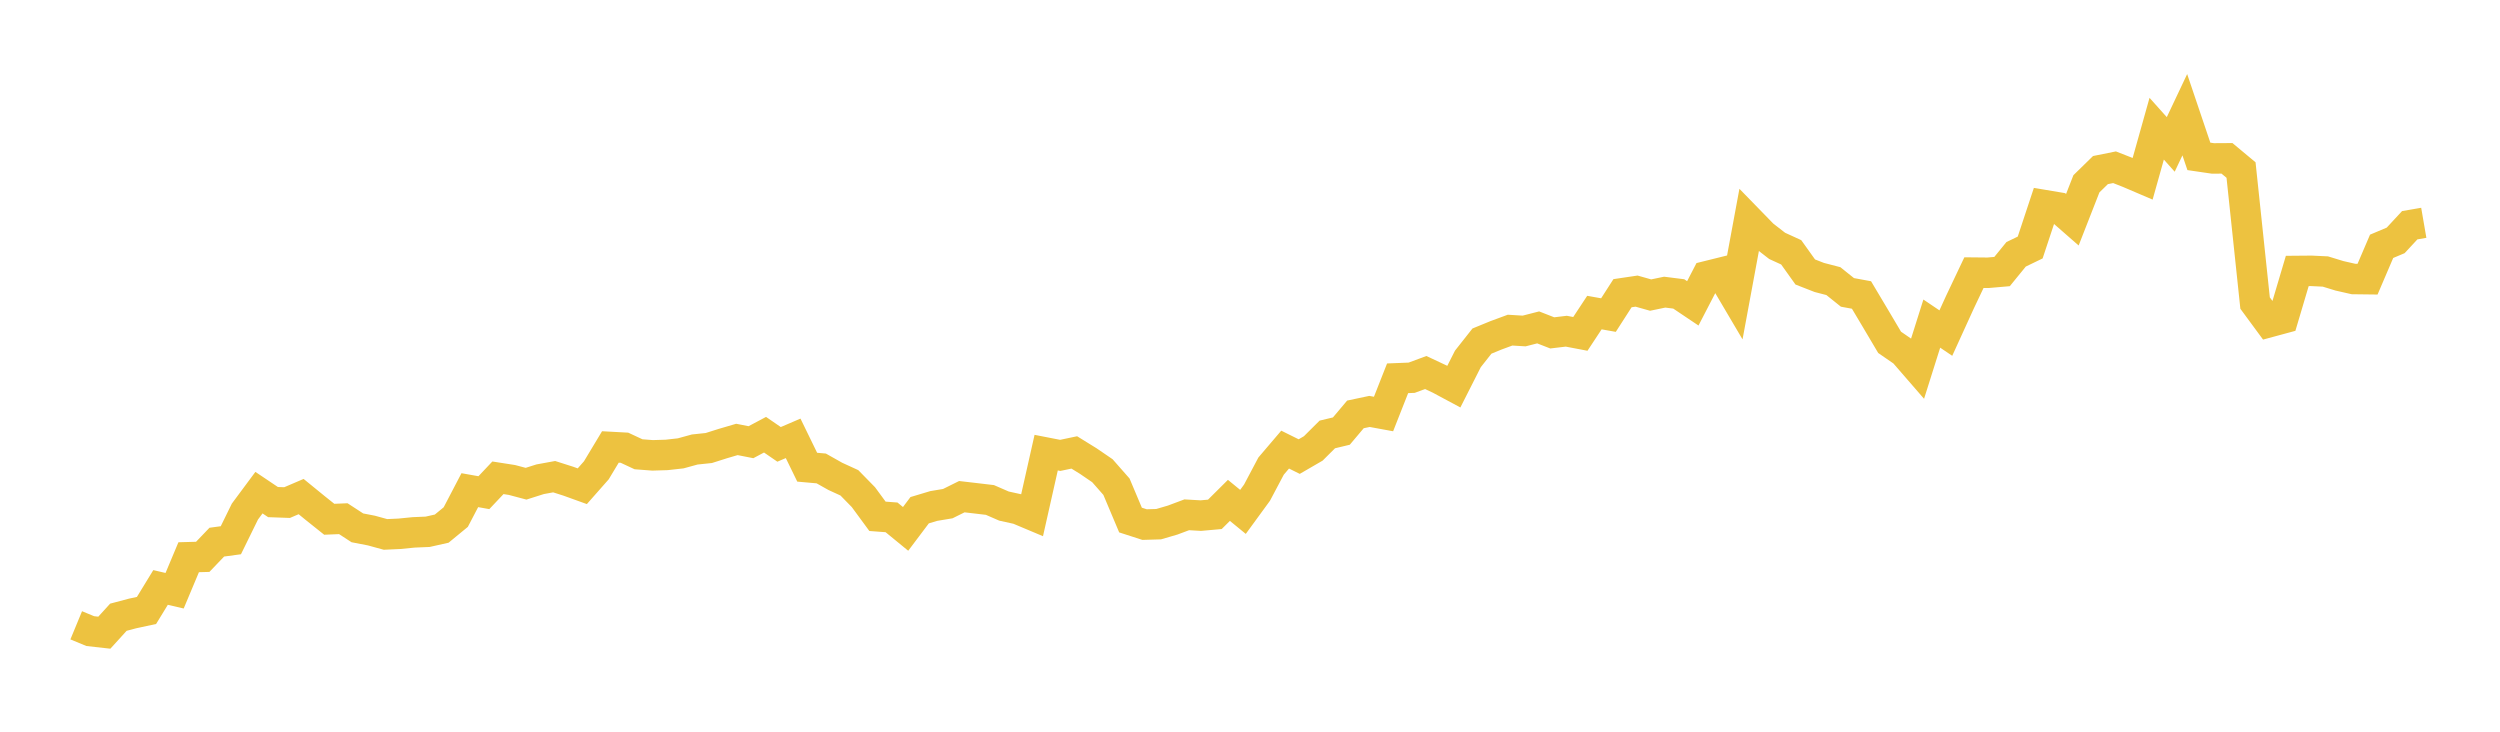 <svg width="164" height="48" xmlns="http://www.w3.org/2000/svg" xmlns:xlink="http://www.w3.org/1999/xlink"><path fill="none" stroke="rgb(237,194,64)" stroke-width="2" d="M5,41.02L5.922,41.401L6.844,41.504L7.766,40.49L8.689,40.245L9.611,40.046L10.533,38.537L11.455,38.752L12.377,36.554L13.299,36.529L14.222,35.565L15.144,35.44L16.066,33.56L16.988,32.318L17.91,32.937L18.832,32.97L19.754,32.575L20.677,33.328L21.599,34.064L22.521,34.026L23.443,34.626L24.365,34.805L25.287,35.058L26.21,35.016L27.132,34.924L28.054,34.885L28.976,34.678L29.898,33.92L30.82,32.155L31.743,32.319L32.665,31.343L33.587,31.487L34.509,31.732L35.431,31.439L36.353,31.27L37.275,31.564L38.198,31.897L39.12,30.852L40.042,29.32L40.964,29.37L41.886,29.8L42.808,29.871L43.731,29.843L44.653,29.74L45.575,29.487L46.497,29.39L47.419,29.098L48.341,28.827L49.263,29.008L50.186,28.517L51.108,29.151L52.03,28.755L52.952,30.648L53.874,30.73L54.796,31.25L55.719,31.673L56.641,32.615L57.563,33.87L58.485,33.939L59.407,34.695L60.329,33.47L61.251,33.193L62.174,33.039L63.096,32.582L64.018,32.689L64.94,32.798L65.862,33.199L66.784,33.402L67.707,33.79L68.629,29.693L69.551,29.873L70.473,29.679L71.395,30.249L72.317,30.879L73.24,31.928L74.162,34.115L75.084,34.413L76.006,34.386L76.928,34.116L77.85,33.771L78.772,33.824L79.695,33.741L80.617,32.824L81.539,33.58L82.461,32.317L83.383,30.576L84.305,29.494L85.228,29.952L86.15,29.417L87.072,28.5L87.994,28.279L88.916,27.185L89.838,26.99L90.76,27.159L91.683,24.816L92.605,24.779L93.527,24.437L94.449,24.87L95.371,25.365L96.293,23.545L97.216,22.375L98.138,21.997L99.06,21.657L99.982,21.713L100.904,21.477L101.826,21.837L102.749,21.727L103.671,21.903L104.593,20.505L105.515,20.669L106.437,19.234L107.359,19.097L108.281,19.357L109.204,19.165L110.126,19.281L111.048,19.9L111.97,18.119L112.892,17.89L113.814,19.453L114.737,14.467L115.659,15.414L116.581,16.13L117.503,16.552L118.425,17.842L119.347,18.202L120.269,18.441L121.192,19.181L122.114,19.351L123.036,20.899L123.958,22.457L124.88,23.092L125.802,24.155L126.725,21.228L127.647,21.851L128.569,19.829L129.491,17.885L130.413,17.894L131.335,17.814L132.257,16.683L133.18,16.237L134.102,13.454L135.024,13.609L135.946,14.415L136.868,12.058L137.79,11.157L138.713,10.971L139.635,11.333L140.557,11.727L141.479,8.443L142.401,9.474L143.323,7.525L144.246,10.258L145.168,10.393L146.09,10.387L147.012,11.155L147.934,19.881L148.856,21.133L149.778,20.883L150.701,17.775L151.623,17.767L152.545,17.811L153.467,18.093L154.389,18.303L155.311,18.314L156.234,16.158L157.156,15.77L158.078,14.775L159,14.616"></path></svg>
